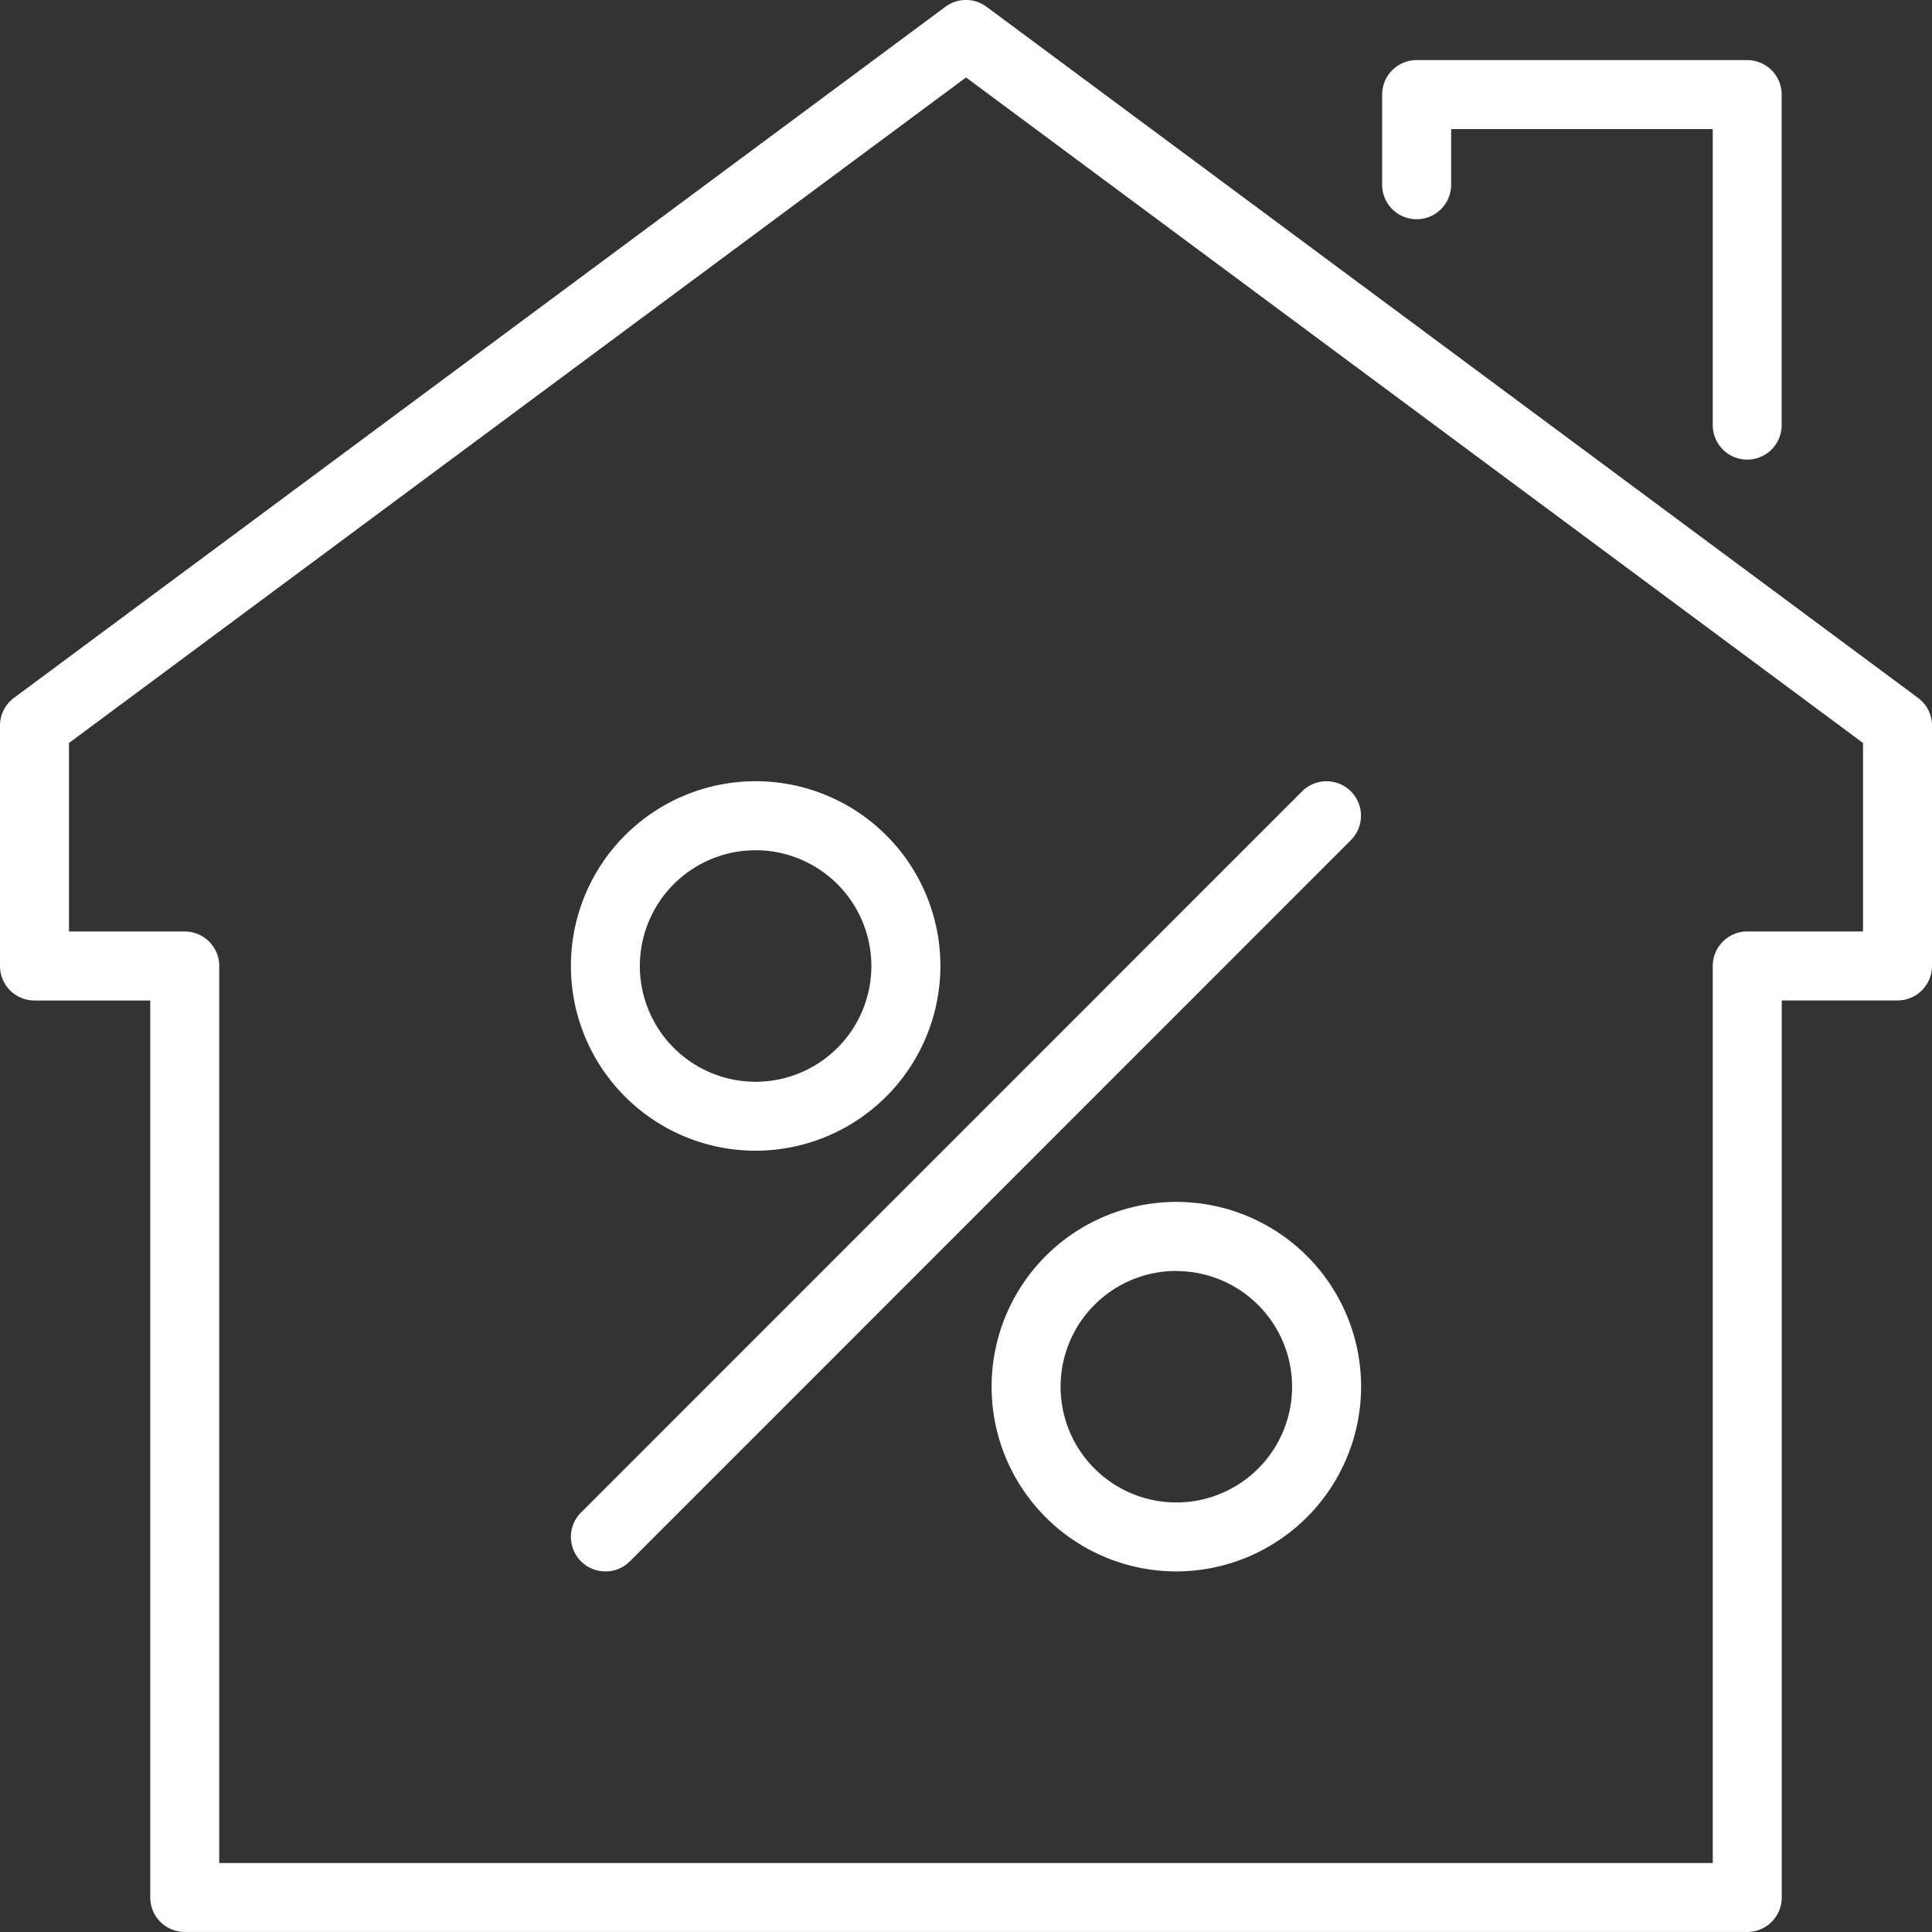 <?xml version="1.0" encoding="UTF-8"?>
<svg xmlns="http://www.w3.org/2000/svg" xmlns:xlink="http://www.w3.org/1999/xlink" id="Groupe_130" data-name="Groupe 130" width="48" height="48" viewBox="0 0 48 48">
  <rect x="0" y="0" width="48" height="48" fill="#333333" stroke="none"/>
  <defs>
    <clipPath id="clip-path">
      <rect id="Rectangle_40" data-name="Rectangle 40" width="48" height="48" fill="#fff"></rect>
    </clipPath>
  </defs>
  <g id="Groupe_38" data-name="Groupe 38" clip-path="url(#clip-path)">
    <path id="Tracé_59" data-name="Tracé 59" d="M43.41,48H4.59a.857.857,0,0,1-.857-.857V24.858H.857A.857.857,0,0,1,0,24V18.028a.857.857,0,0,1,.346-.688L23.489.169a.857.857,0,0,1,1.021,0L47.654,17.34a.857.857,0,0,1,.346.688V24a.857.857,0,0,1-.857.857H44.267V47.144A.857.857,0,0,1,43.41,48M5.447,46.287H42.553V24a.857.857,0,0,1,.857-.857h2.876V18.46L24,1.925,1.714,18.46v4.684H4.59A.857.857,0,0,1,5.447,24Z" transform="translate(0 -0.001)" fill="#fff"></path>
    <path id="Tracé_60" data-name="Tracé 60" d="M193.393,17.941a.857.857,0,0,1-.857-.857V9.729h-6.5v1.383a.857.857,0,0,1-1.714,0V8.872a.857.857,0,0,1,.857-.857h8.212a.857.857,0,0,1,.857.857v8.212a.857.857,0,0,1-.857.857" transform="translate(-149.983 -6.522)" fill="#fff"></path>
    <path id="Tracé_61" data-name="Tracé 61" d="M80.724,113.363a4.59,4.59,0,1,1,4.59-4.59,4.595,4.595,0,0,1-4.59,4.59m0-7.465a2.876,2.876,0,1,0,2.875,2.876,2.879,2.879,0,0,0-2.875-2.876" transform="translate(-61.95 -84.774)" fill="#fff"></path>
    <path id="Tracé_62" data-name="Tracé 62" d="M136.823,169.462a4.59,4.59,0,1,1,4.59-4.59,4.595,4.595,0,0,1-4.59,4.59m0-7.465a2.876,2.876,0,1,0,2.876,2.876A2.879,2.879,0,0,0,136.823,162" transform="translate(-107.597 -130.421)" fill="#fff"></path>
    <path id="Tracé_63" data-name="Tracé 63" d="M76.991,123.814a.857.857,0,0,1-.606-1.463L94.3,104.434a.857.857,0,0,1,1.212,1.212L77.6,123.563a.854.854,0,0,1-.606.251" transform="translate(-61.95 -84.773)" fill="#fff"></path>
  </g>
</svg>
